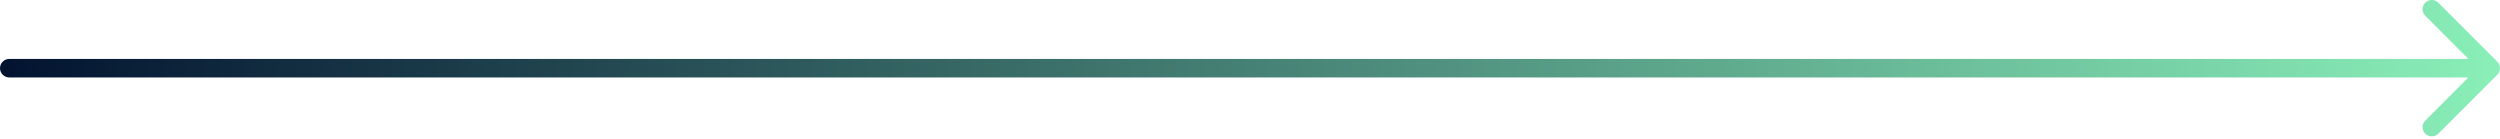 <?xml version="1.0" encoding="UTF-8"?> <svg xmlns="http://www.w3.org/2000/svg" width="270" height="15" viewBox="0 0 270 15" fill="none"><path d="M269.707 8.071C270.098 7.68 270.098 7.047 269.707 6.657L263.343 0.293C262.953 -0.098 262.319 -0.098 261.929 0.293C261.538 0.683 261.538 1.316 261.929 1.707L267.586 7.364L261.929 13.021C261.538 13.411 261.538 14.044 261.929 14.435C262.319 14.825 262.953 14.825 263.343 14.435L269.707 8.071ZM1 6.364C0.448 6.364 0 6.811 0 7.364C0 7.916 0.448 8.364 1 8.364V7.364V6.364ZM269 7.364V6.364L1 6.364V7.364V8.364L269 8.364V7.364Z" fill="url(#paint0_linear_2191_2478)"></path><defs><linearGradient id="paint0_linear_2191_2478" x1="1" y1="6.364" x2="269" y2="6.364" gradientUnits="userSpaceOnUse"><stop stop-color="#031431"></stop><stop offset="1" stop-color="#89EEB8"></stop></linearGradient></defs></svg> 